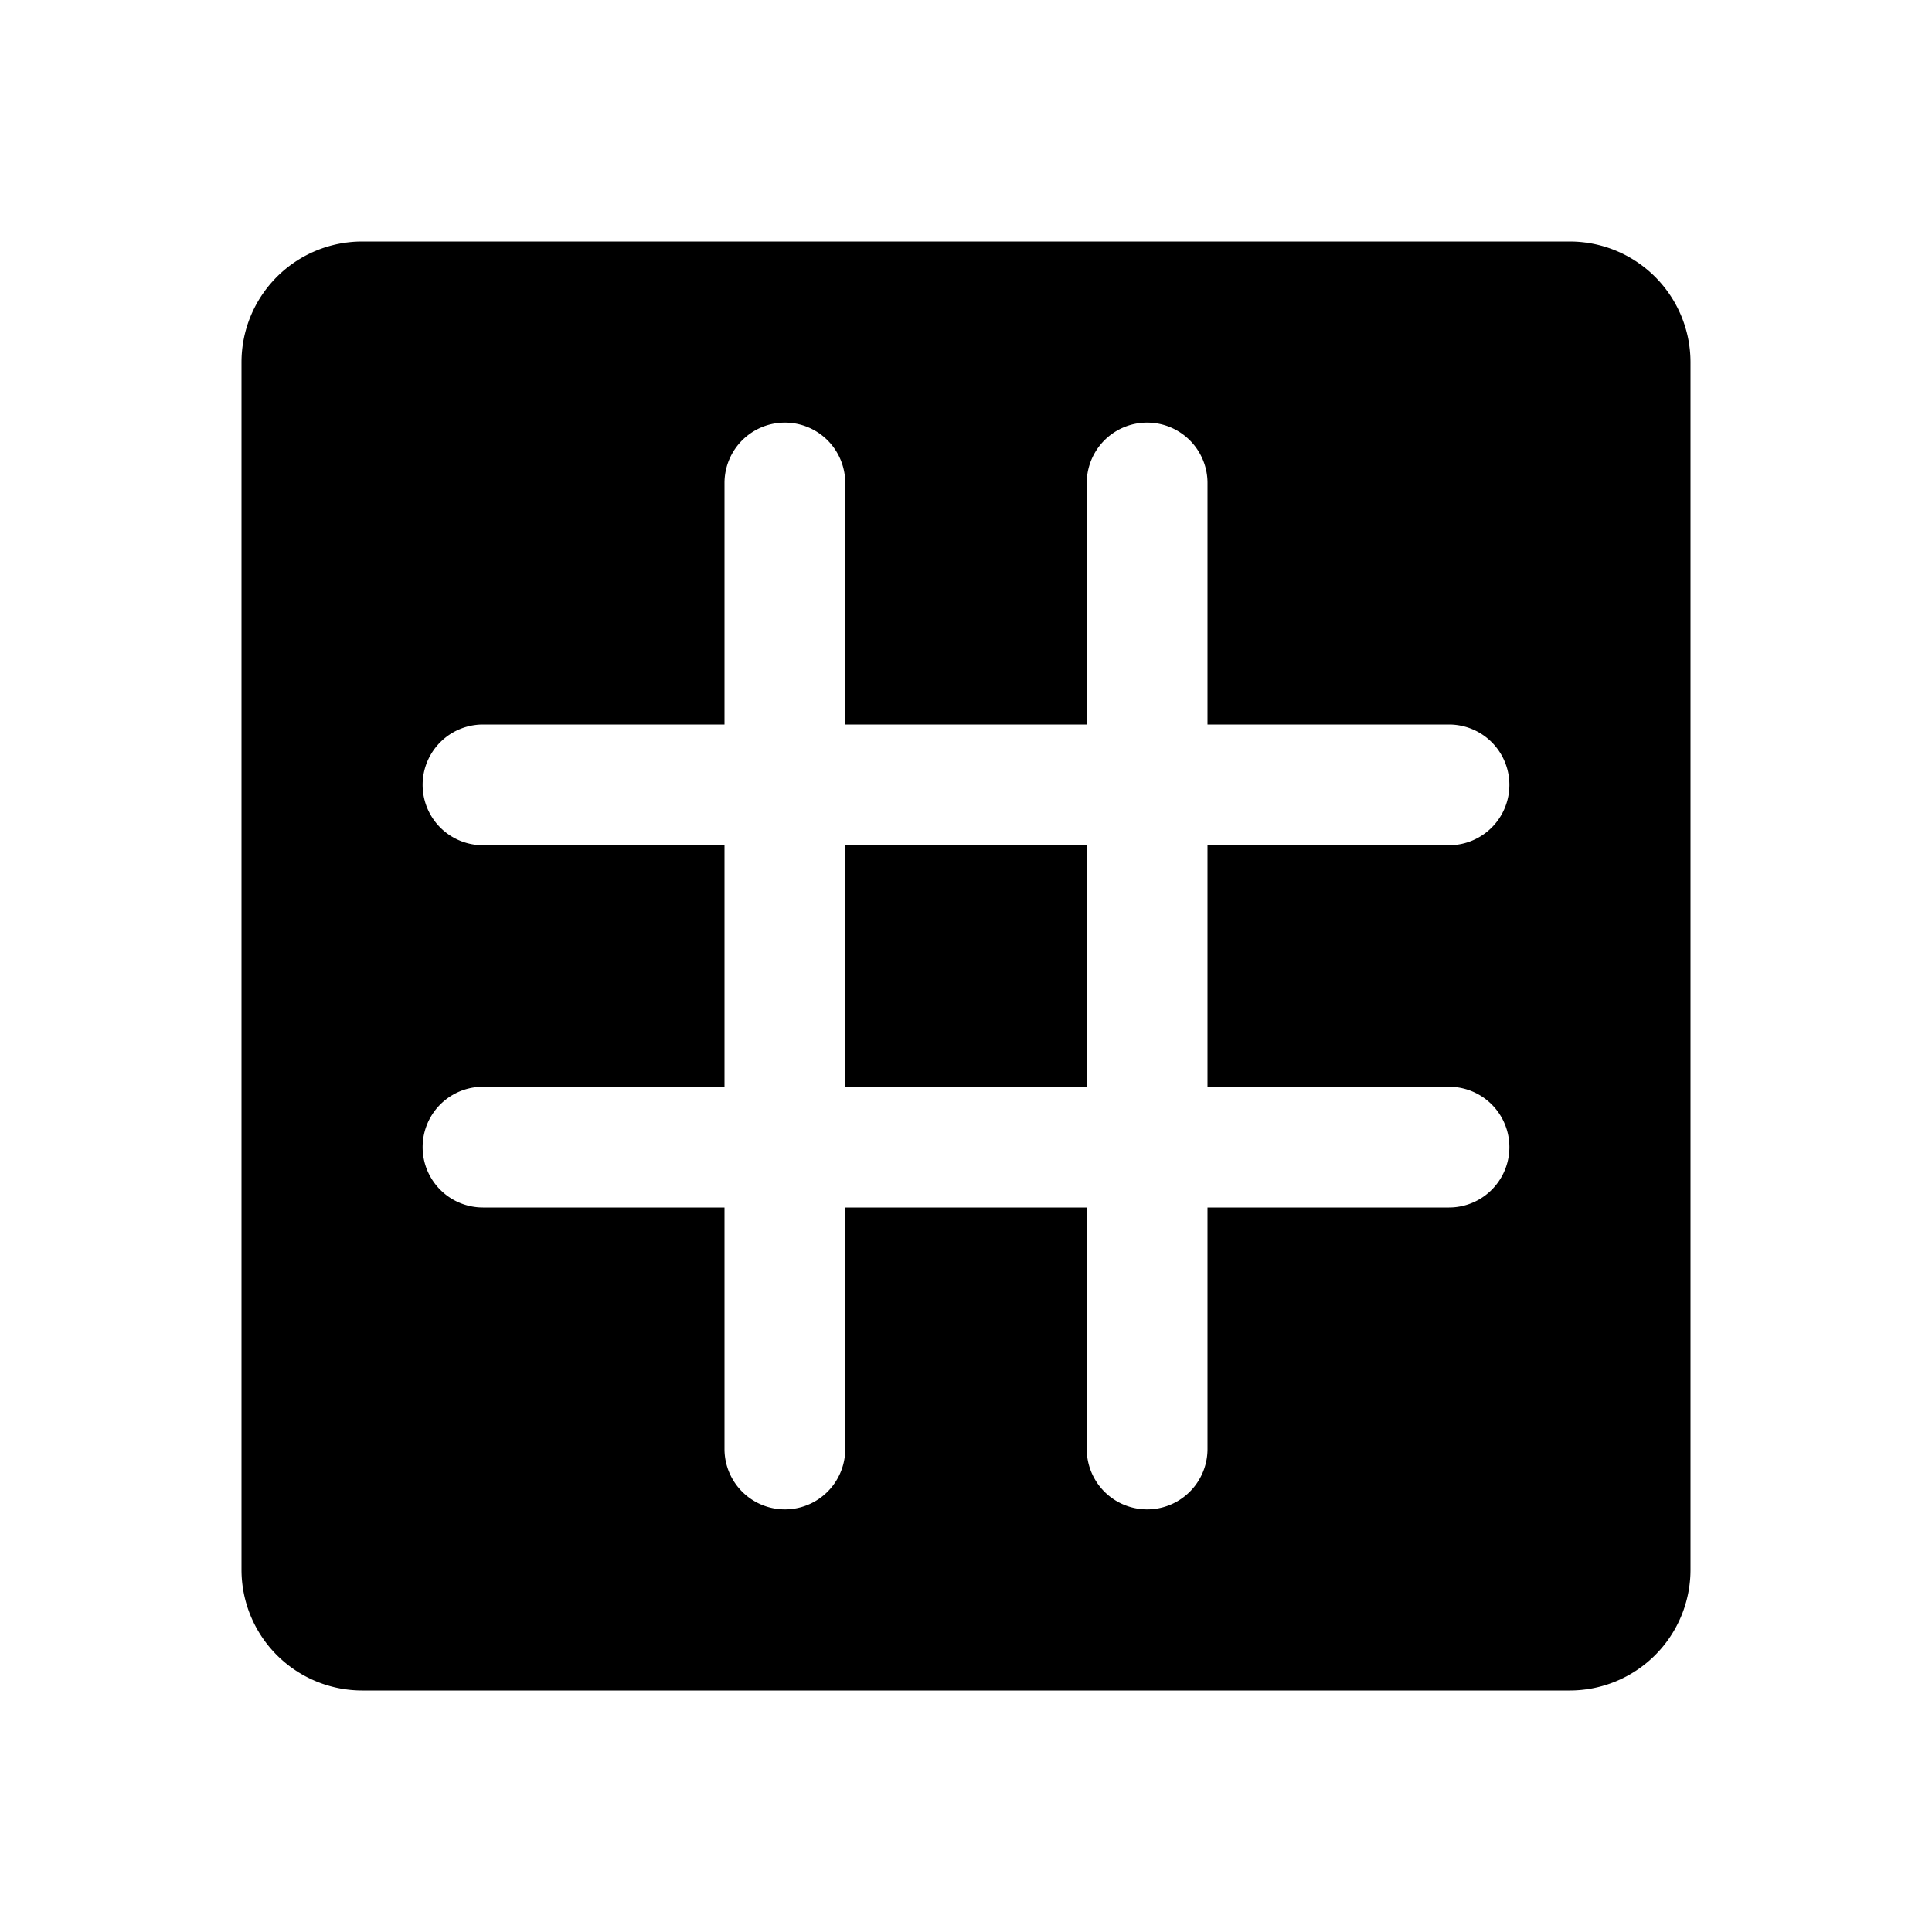 <svg xmlns="http://www.w3.org/2000/svg" viewBox="0 0 256 256" fill="currentColor"><path d="M112,112h32v32H112ZM224,48V208a16,16,0,0,1-16,16H48a16,16,0,0,1-16-16V48A16,16,0,0,1,48,32H208A16,16,0,0,1,224,48Zm-64,96V112h32a8,8,0,0,0,0-16H160V64a8,8,0,0,0-16,0V96H112V64a8,8,0,0,0-16,0V96H64a8,8,0,0,0,0,16H96v32H64a8,8,0,0,0,0,16H96v32a8,8,0,0,0,16,0V160h32v32a8,8,0,0,0,16,0V160h32a8,8,0,0,0,0-16Z"/></svg>